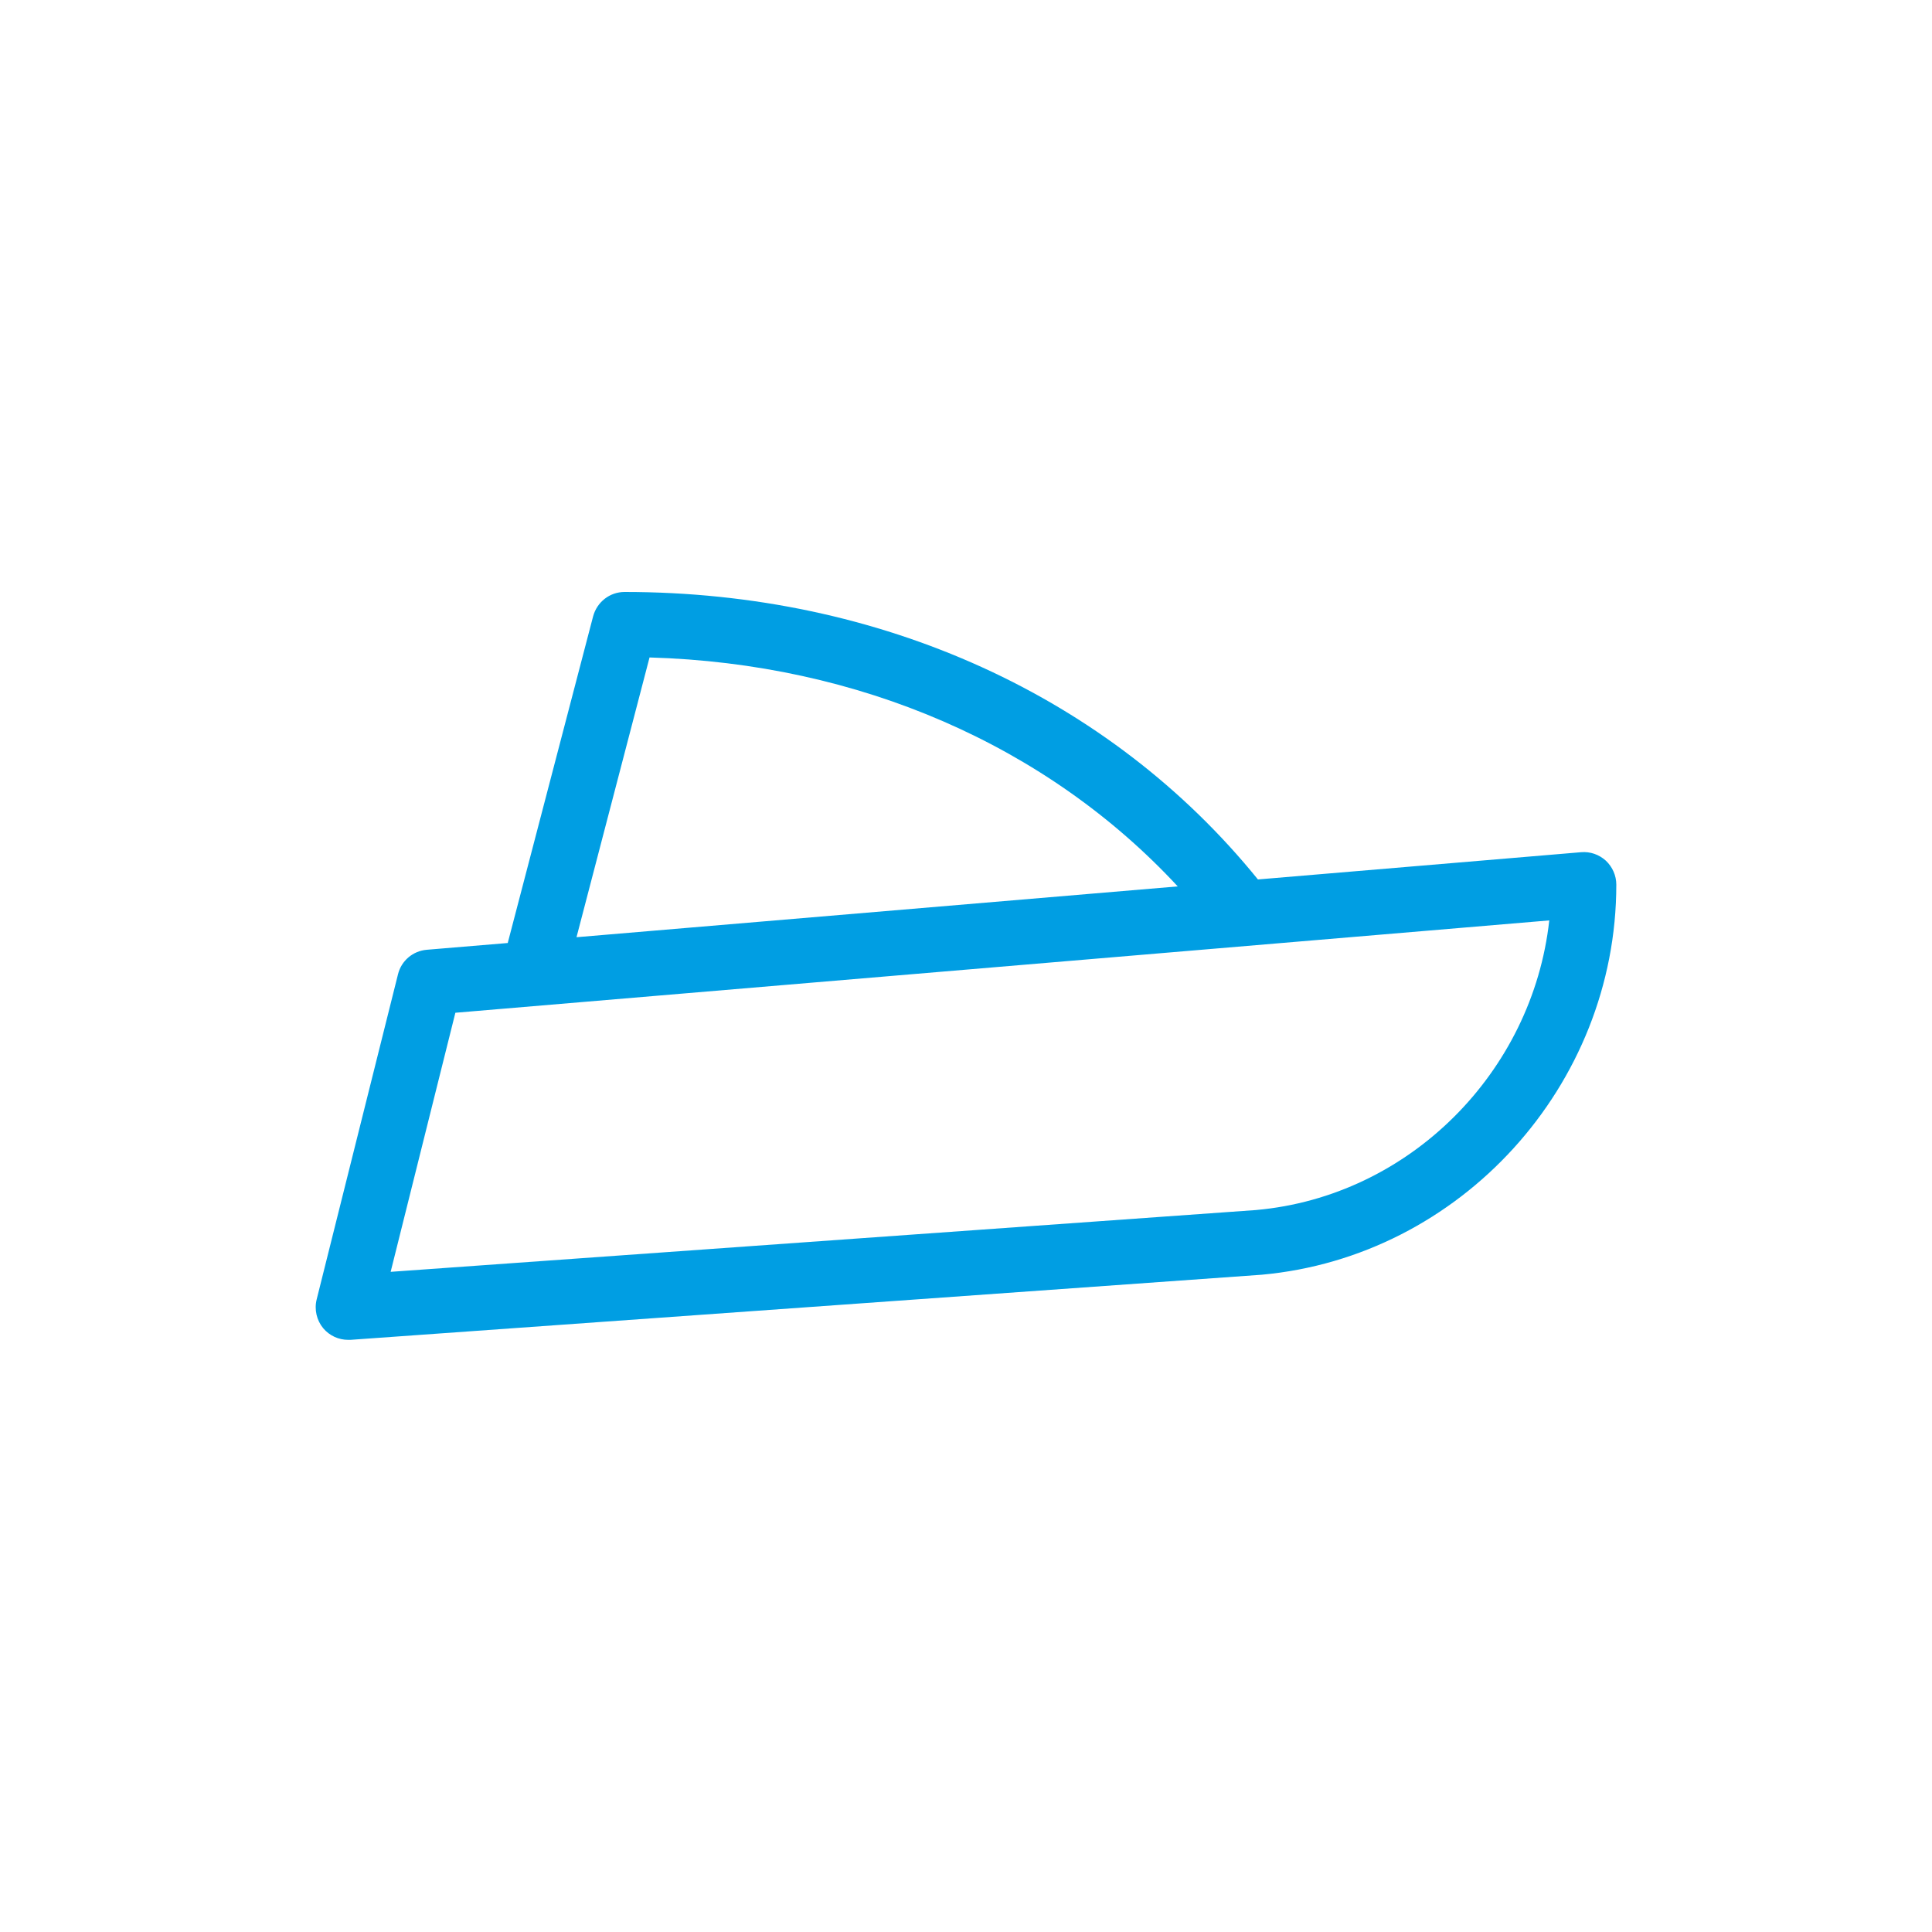 <?xml version="1.0" encoding="UTF-8"?><svg id="Calque_1" xmlns="http://www.w3.org/2000/svg" viewBox="0 0 100 100"><defs><style>.cls-1{fill:#009ee3;}</style></defs><path class="cls-1" d="M83.12,44.55c-.35-.32-.81-.48-1.28-.44l-16.73,1.41c-7.67-9.47-19.53-14.88-32.78-14.88-.77,0-1.43.52-1.63,1.26l-4.42,16.91-4.19.35c-.72.06-1.32.57-1.49,1.27l-4.21,16.83c-.13.52,0,1.08.34,1.49.32.38.79.6,1.29.6.04,0,.08,0,.12,0l47.16-3.37c10.3-.93,18.36-9.8,18.36-20.19,0-.47-.2-.92-.54-1.24ZM33.62,34.03c10.85.31,20.58,4.56,27.34,11.85l-31.12,2.63,3.78-14.48ZM65.03,62.63l-44.81,3.2,3.35-13.41,56.62-4.78c-.87,7.85-7.23,14.28-15.17,14.99Z"/></svg>